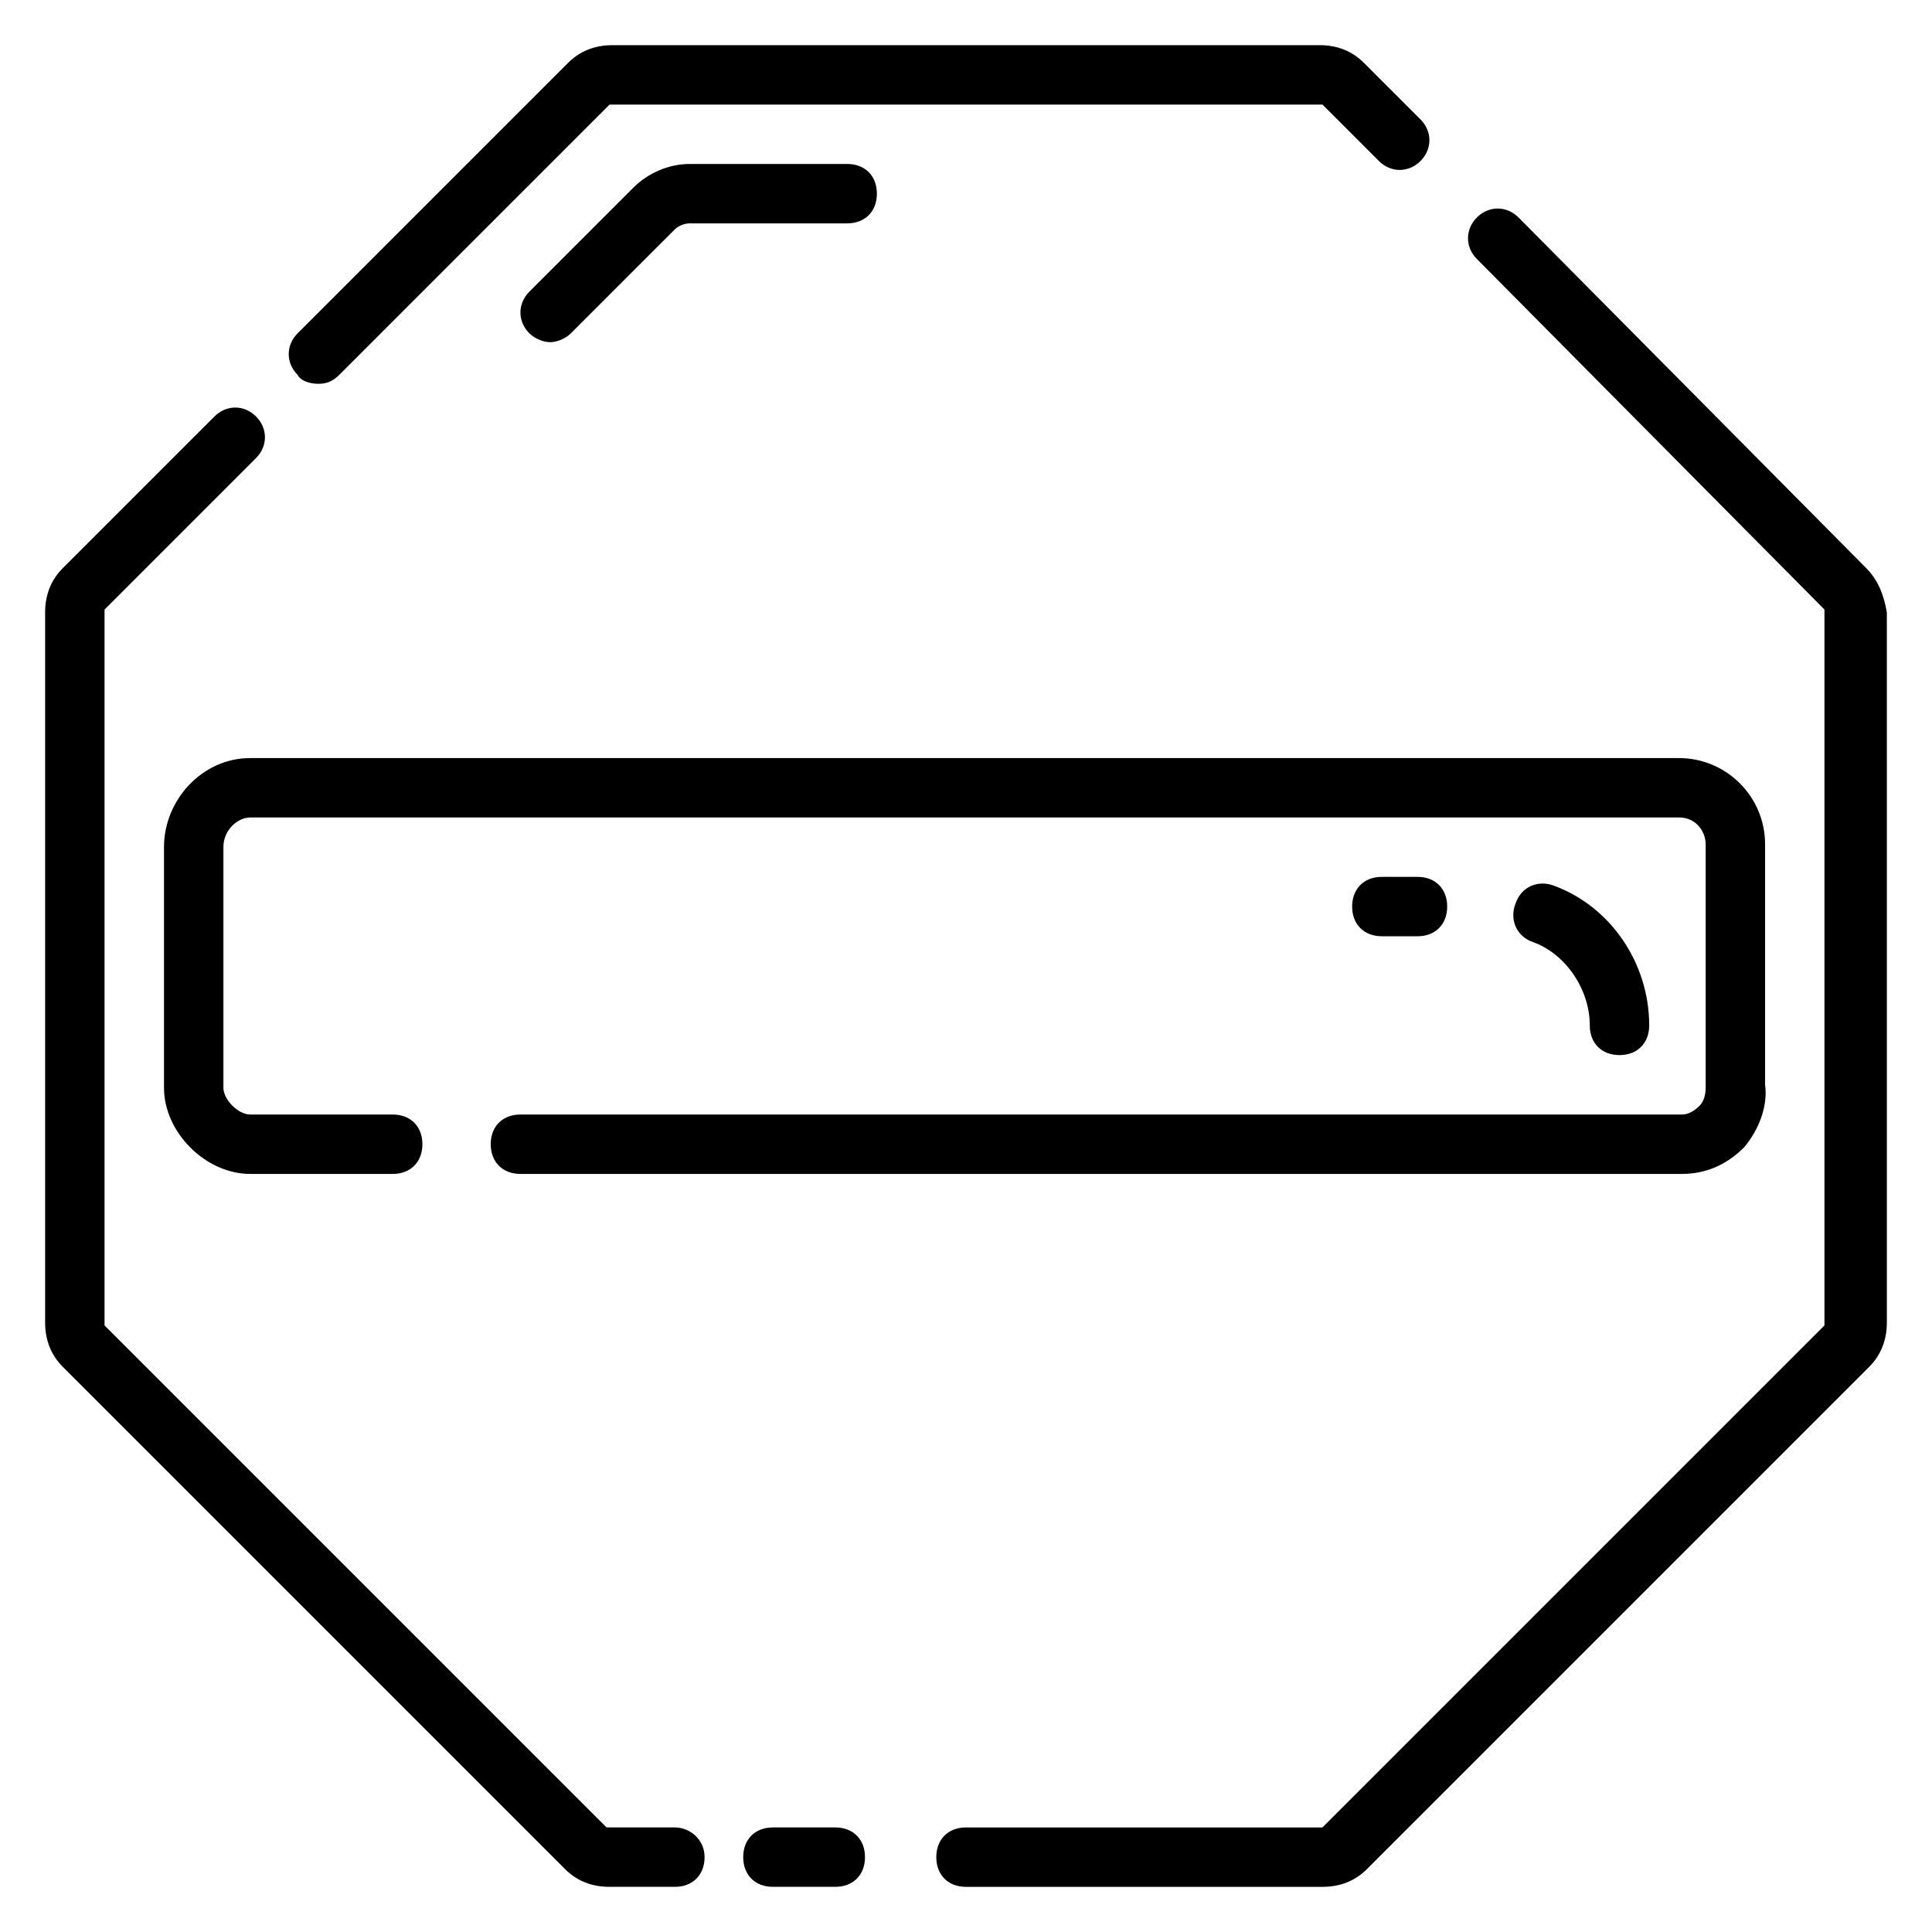 <?xml version="1.0" encoding="UTF-8"?>
<!-- Uploaded to: SVG Repo, www.svgrepo.com, Generator: SVG Repo Mixer Tools -->
<svg fill="#000000" width="800px" height="800px" version="1.1" viewBox="144 144 512 512" xmlns="http://www.w3.org/2000/svg">
 <g>
  <path d="m322.85 628.29h-17.316-0.789l-133.04-133.04v-0.789-188.14-0.785l40.148-40.148c3.148-3.148 3.148-7.871 0-11.02-3.148-3.148-7.871-3.148-11.02 0l-40.148 40.148c-3.152 3.148-4.727 7.082-4.727 11.805v188.14c0 4.723 1.574 8.66 4.723 11.809l133.04 133.04c3.148 3.148 7.086 4.723 11.809 4.723h17.32c4.723 0 7.871-3.148 7.871-7.871s-3.938-7.871-7.875-7.871z"/>
  <path d="m228.39 245.71c2.363 0 3.938-0.789 5.512-2.363l71.637-71.633h0.789 187.36 0.781l14.957 14.957c3.148 3.148 7.871 3.148 11.02 0 3.148-3.148 3.148-7.871 0-11.02l-14.957-14.957c-3.144-3.152-7.082-4.727-11.805-4.727h-187.36c-4.723 0-8.66 1.574-11.809 4.723l-71.637 71.637c-3.148 3.148-3.148 7.871 0 11.02 0.789 1.574 3.152 2.363 5.512 2.363z"/>
  <path d="m638.52 294.51-92.102-92.887c-3.148-3.148-7.871-3.148-11.02 0-3.148 3.148-3.148 7.871 0 11.02l92.102 92.891v0.789 188.14 0.789l-133.04 133.04h-0.789-93.672c-4.723 0-7.871 3.148-7.871 7.871s3.148 7.871 7.871 7.871h94.465c4.723 0 8.66-1.574 11.809-4.723l133.04-133.04c3.148-3.148 4.723-7.086 4.723-11.809l-0.004-188.14c-0.789-4.723-2.363-8.656-5.512-11.809z"/>
  <path d="m365.36 628.29h-16.531c-4.723 0-7.871 3.148-7.871 7.871s3.148 7.871 7.871 7.871h16.531c4.723 0 7.871-3.148 7.871-7.871s-3.148-7.871-7.871-7.871z"/>
  <path d="m274.05 447.23c0 4.723 3.148 7.871 7.871 7.871h307.8c6.297 0 11.809-2.363 16.531-7.086 3.938-4.723 6.297-11.02 5.512-16.531v-63.762c0-12.594-10.234-22.828-22.828-22.828h-378.65c-12.594 0-22.828 11.02-22.828 23.617v63.762c0 11.809 11.023 22.828 22.828 22.828h37.785c4.723 0 7.871-3.148 7.871-7.871 0-4.723-3.148-7.871-7.871-7.871h-37.785c-3.148 0-7.082-3.938-7.082-7.086v-63.762c0-4.723 3.938-7.871 7.086-7.871l378.64-0.004c4.723 0 7.086 3.938 7.086 7.086v64.551c0 2.363-0.789 3.938-1.574 4.723-1.574 1.574-3.148 2.363-4.723 2.363h-307.8c-4.723 0-7.871 3.148-7.871 7.871z"/>
  <path d="m519.65 392.12c4.723 0 7.871-3.148 7.871-7.871s-3.148-7.871-7.871-7.871h-9.445c-4.723 0-7.871 3.148-7.871 7.871s3.148 7.871 7.871 7.871z"/>
  <path d="m565.31 415.74c0 4.723 3.148 7.871 7.871 7.871s7.871-3.148 7.871-7.871c0-16.531-10.234-31.488-25.191-37-3.938-1.574-8.66 0-10.234 4.723-1.574 3.938 0 8.66 4.723 10.234 8.66 3.152 14.961 12.598 14.961 22.043z"/>
  <path d="m295.3 232.32 27.551-27.551c0.789-0.789 2.363-1.574 3.938-1.574h41.723c4.723 0 7.871-3.148 7.871-7.871s-3.148-7.871-7.871-7.871h-41.723c-5.512 0-11.02 2.363-14.957 6.297l-27.551 27.551c-3.148 3.148-3.148 7.871 0 11.02 1.574 1.574 3.938 2.363 5.512 2.363 1.57 0 3.934-0.789 5.508-2.363z"/>
 </g>
</svg>